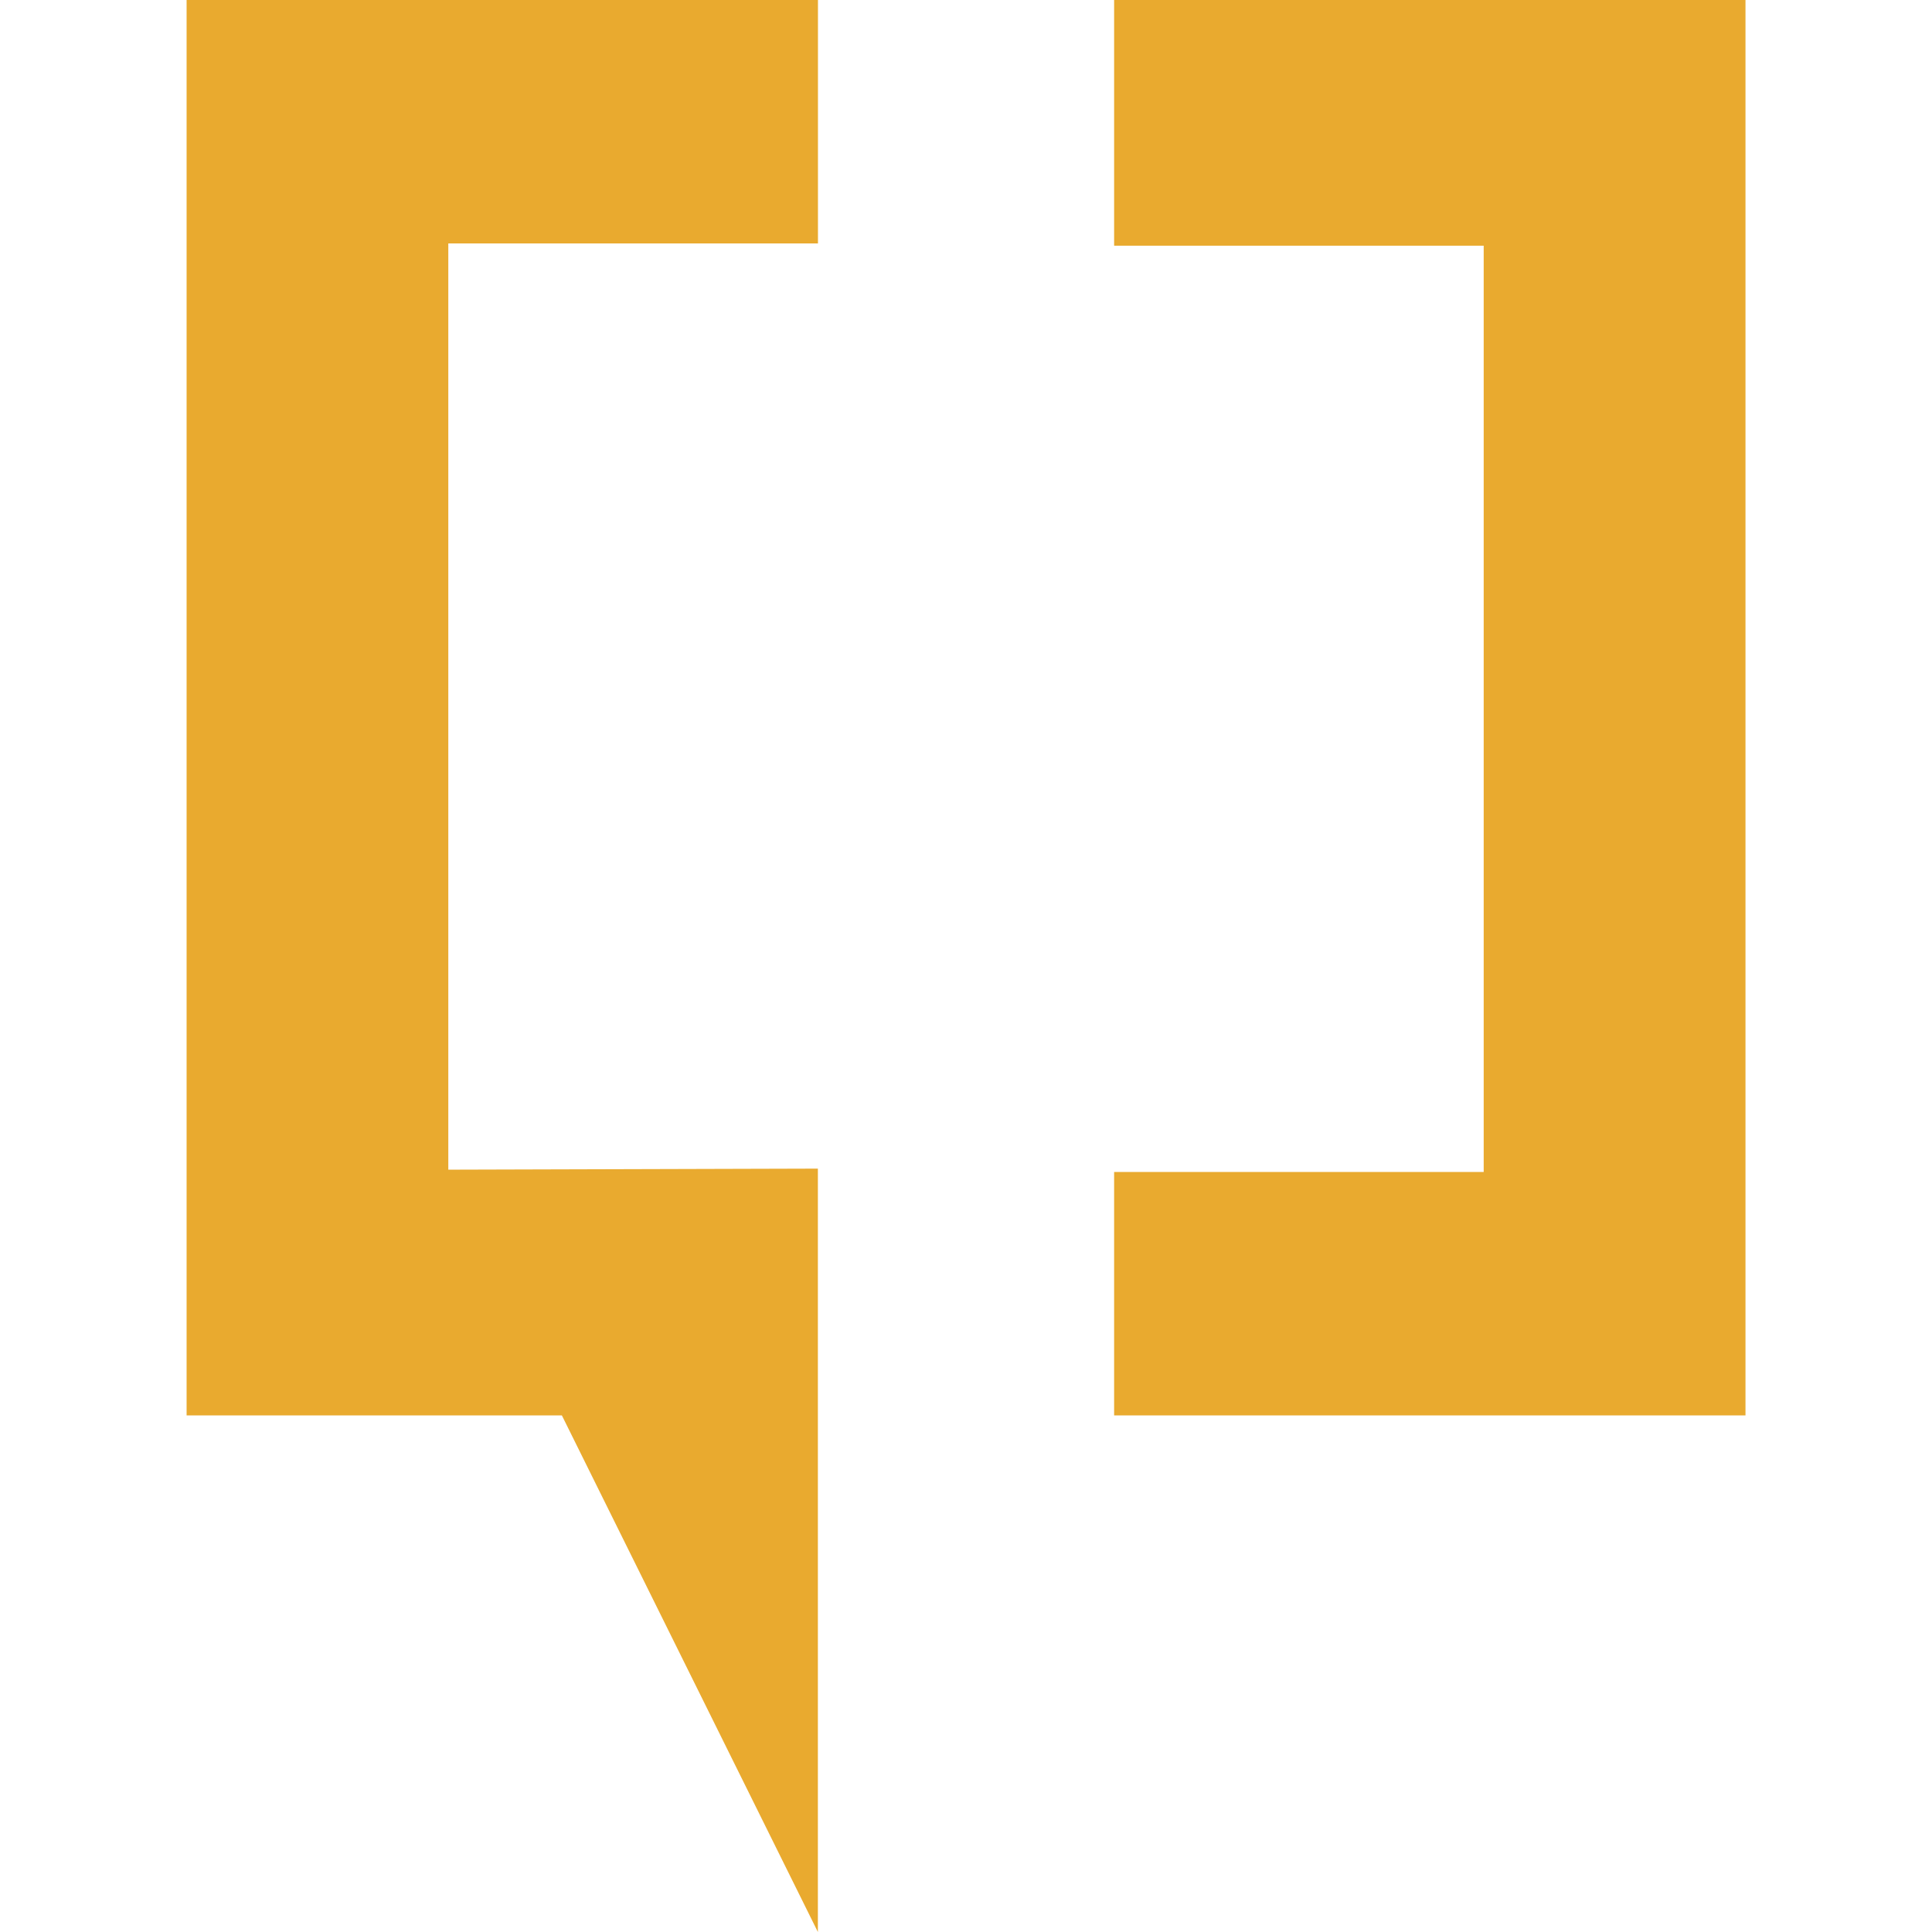 <svg role="img" width="32px" height="32px" viewBox="0 0 24 24" xmlns="http://www.w3.org/2000/svg"><title>XDA Developers</title><path fill="#e9aa2f" d="M13.84 3.052V0h7.843v17.583H13.84v-3.024h4.591V3.052zM5.569 14.53V3.024h4.592V0H2.318v17.583H6.98L10.16 24v-9.483z"/></svg>